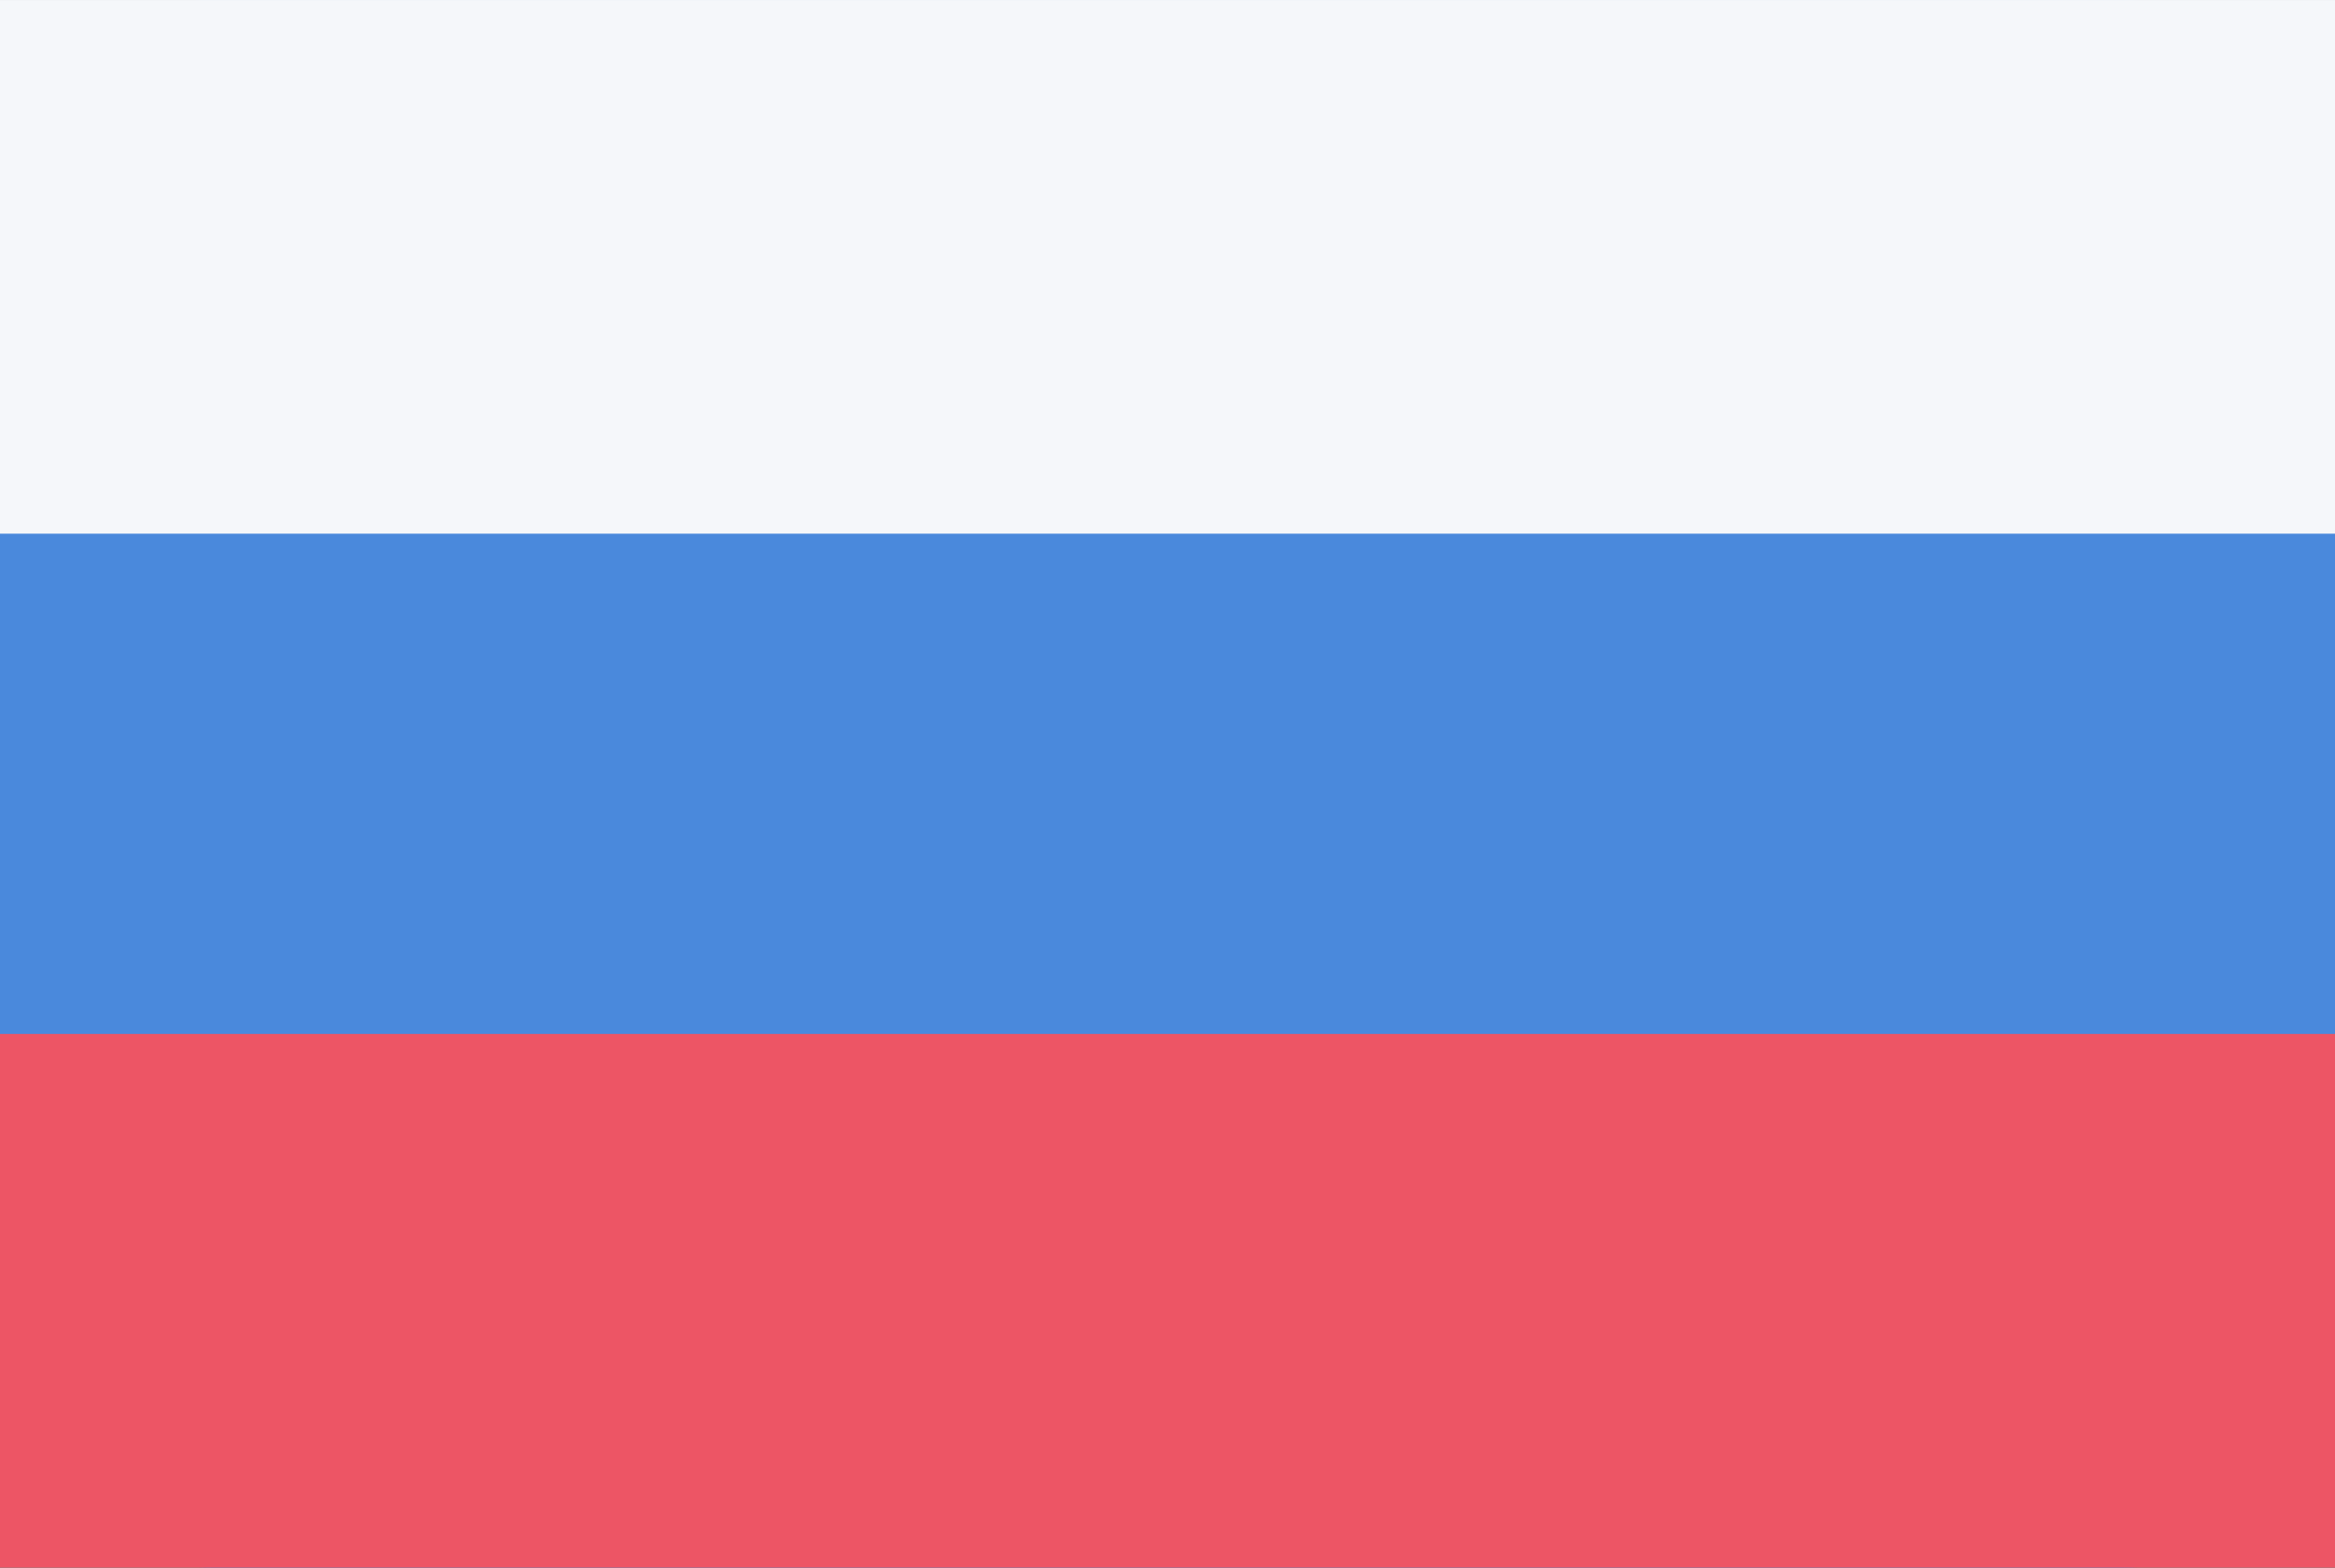 <svg id="RU.png" xmlns="http://www.w3.org/2000/svg" width="23.996" height="16.112" viewBox="0 0 70 47">
  <rect x="0" y="0" width="70" height="47" fill="#333333" stroke="none"/>
  <defs>
    <style>
      .cls-1 {
        fill: #4a89dc;
      }

      .cls-2 {
        fill: #f5f7fa;
      }

      .cls-3 {
        fill: #ed5565;
      }
    </style>
  </defs>
  <rect id="Rounded_Rectangle_7_copy" data-name="Rounded Rectangle 7 copy" class="cls-1" width="70" height="47" rx="6.364" ry="6.364"/>
  <rect id="Rectangle_1_copy_18" data-name="Rectangle 1 copy 18" class="cls-2" width="70" height="16"/>
  <rect id="Rectangle_1_copy_18-2" data-name="Rectangle 1 copy 18" class="cls-3" y="31" width="70" height="16"/>
</svg>
